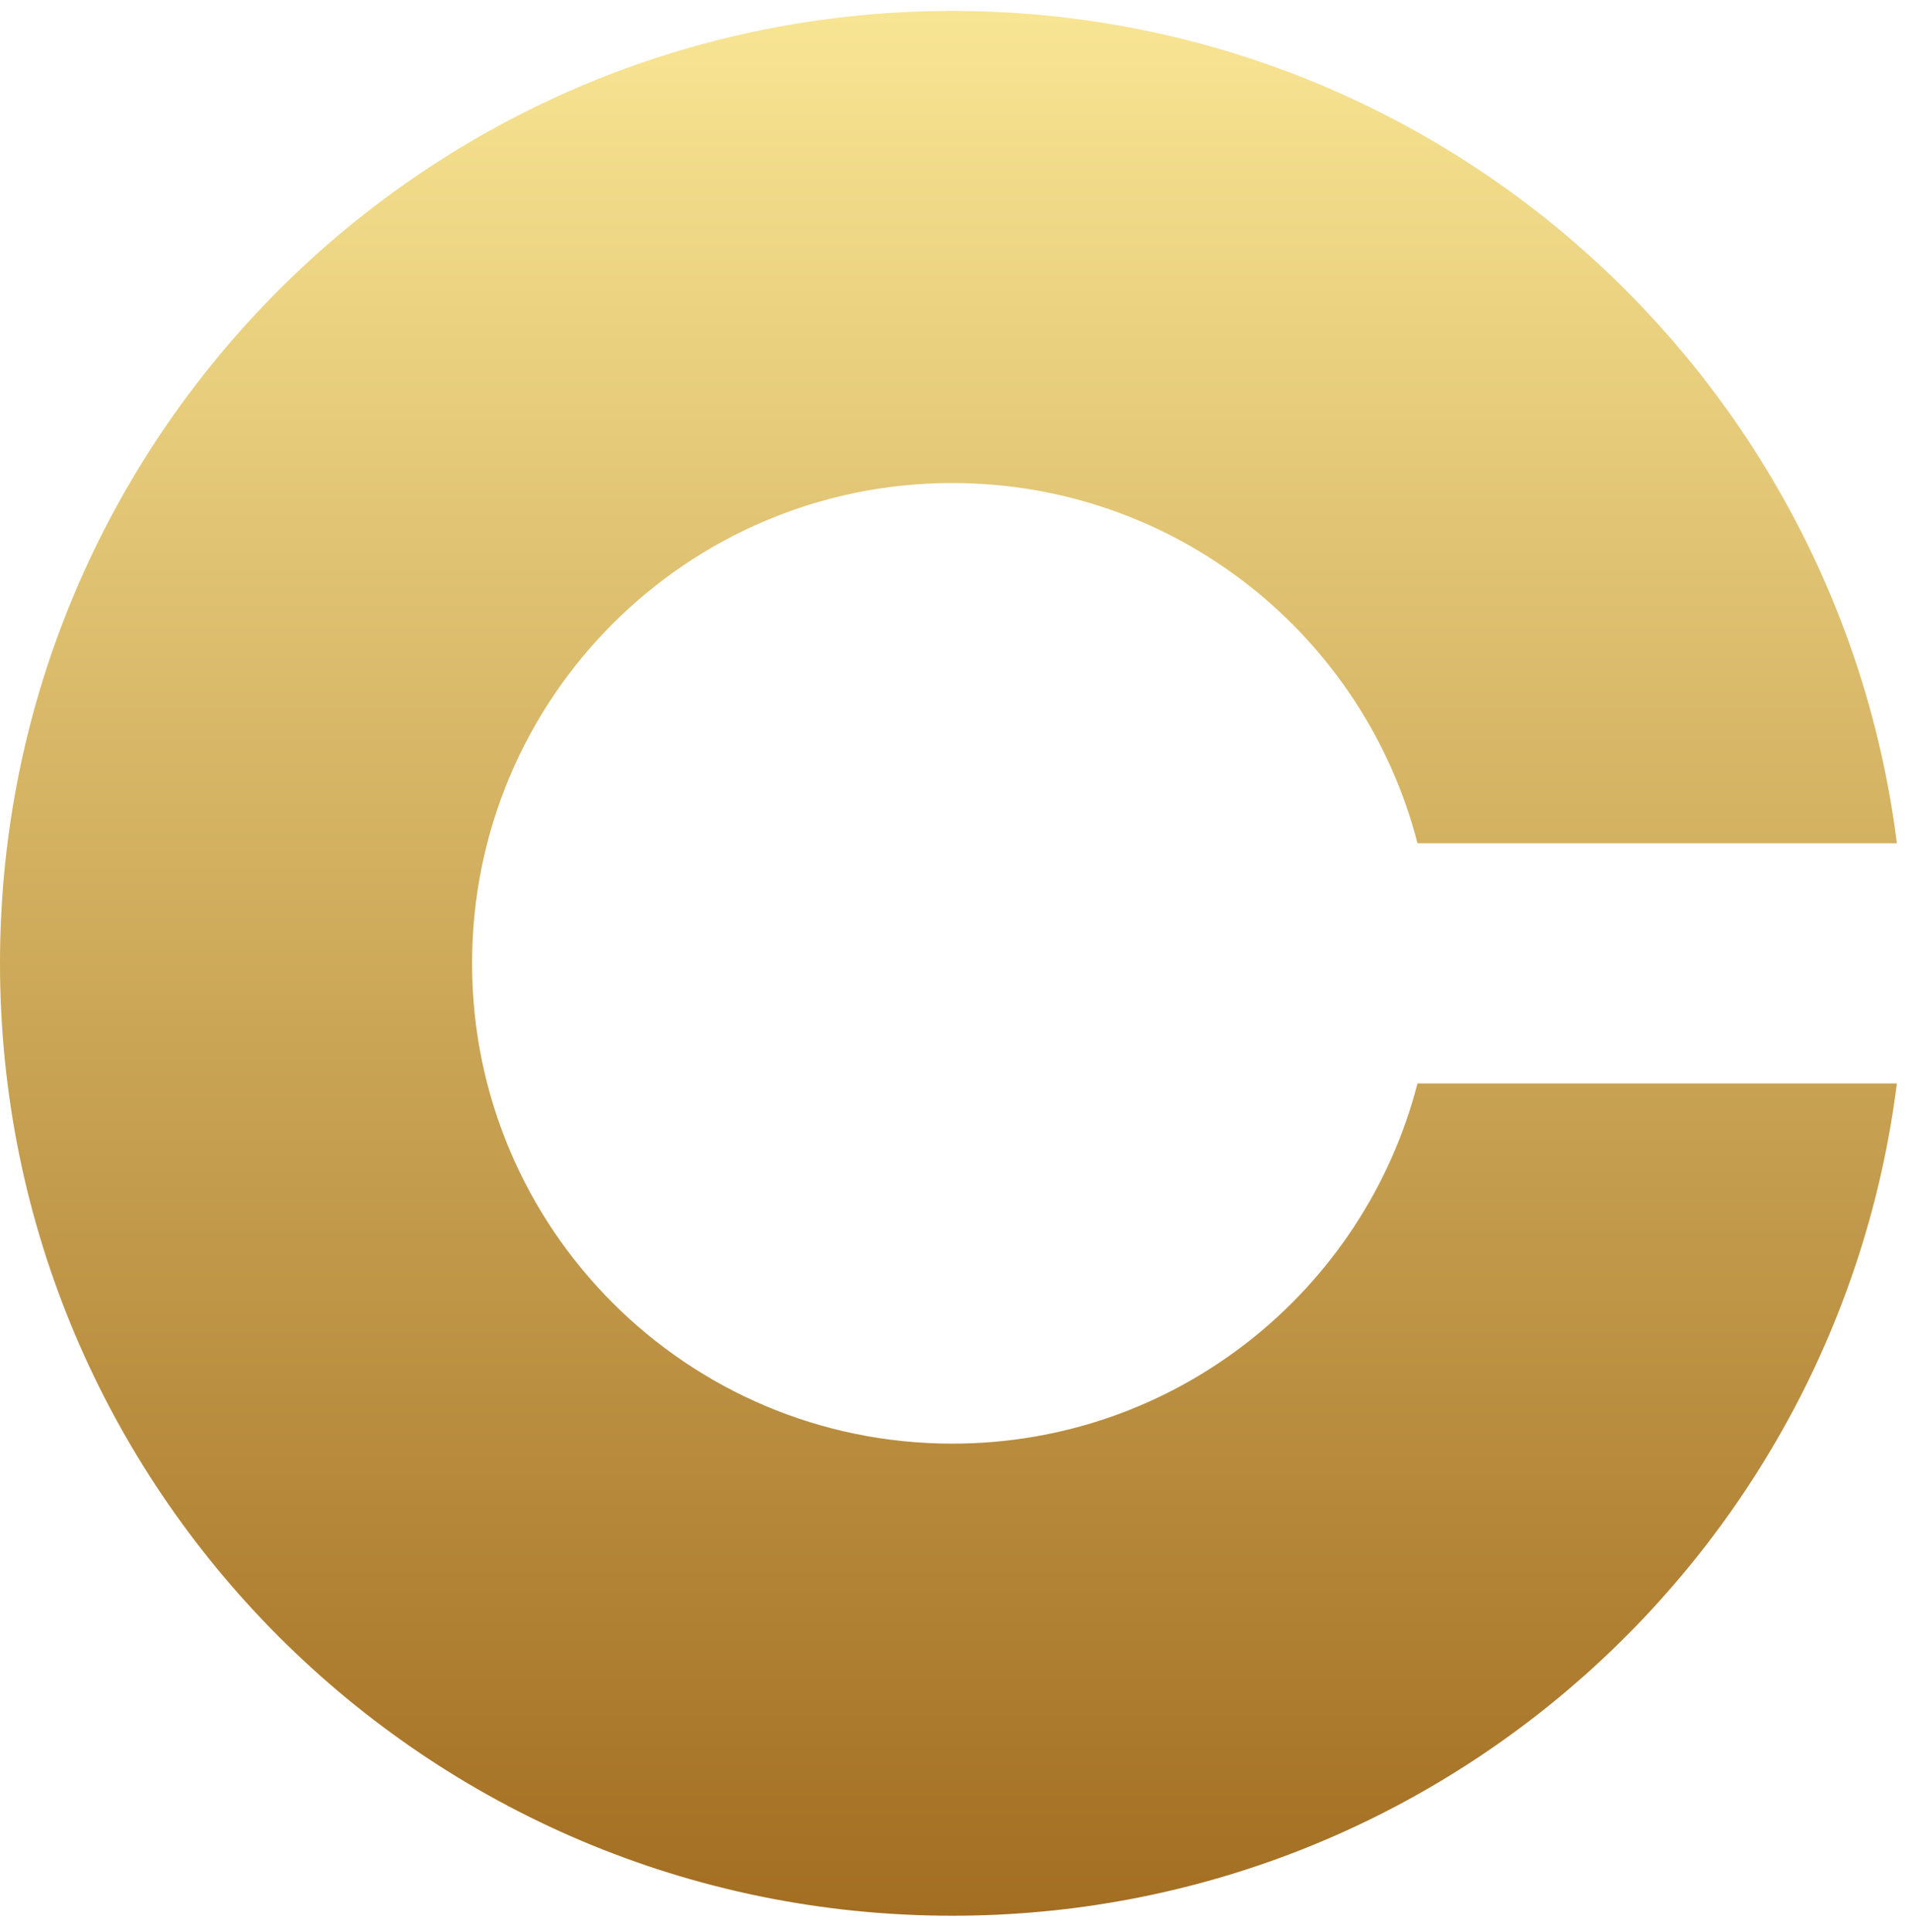 <svg xmlns="http://www.w3.org/2000/svg" width="95" height="96" viewBox="0 0 95 96" fill="none"><path d="M70.43 53.827C67.781 64.12 58.438 71.725 47.318 71.725C34.139 71.725 23.455 61.041 23.455 47.862C23.455 34.683 34.139 23.999 47.318 23.999C58.438 23.999 67.781 31.604 70.43 41.897H94.249C91.314 18.583 71.429 0.544 47.318 0.544C21.185 0.544 0 21.73 0 47.862C0 73.995 21.185 95.18 47.318 95.18C71.429 95.18 91.312 77.142 94.249 53.827H70.43Z" fill="url(#paint0_linear_171_95)"></path><defs><linearGradient id="paint0_linear_171_95" x1="47.124" y1="0.544" x2="47.124" y2="95.18" gradientUnits="userSpaceOnUse"><stop stop-color="#F8E593"></stop><stop offset="1" stop-color="#A36E21"></stop></linearGradient></defs></svg>
